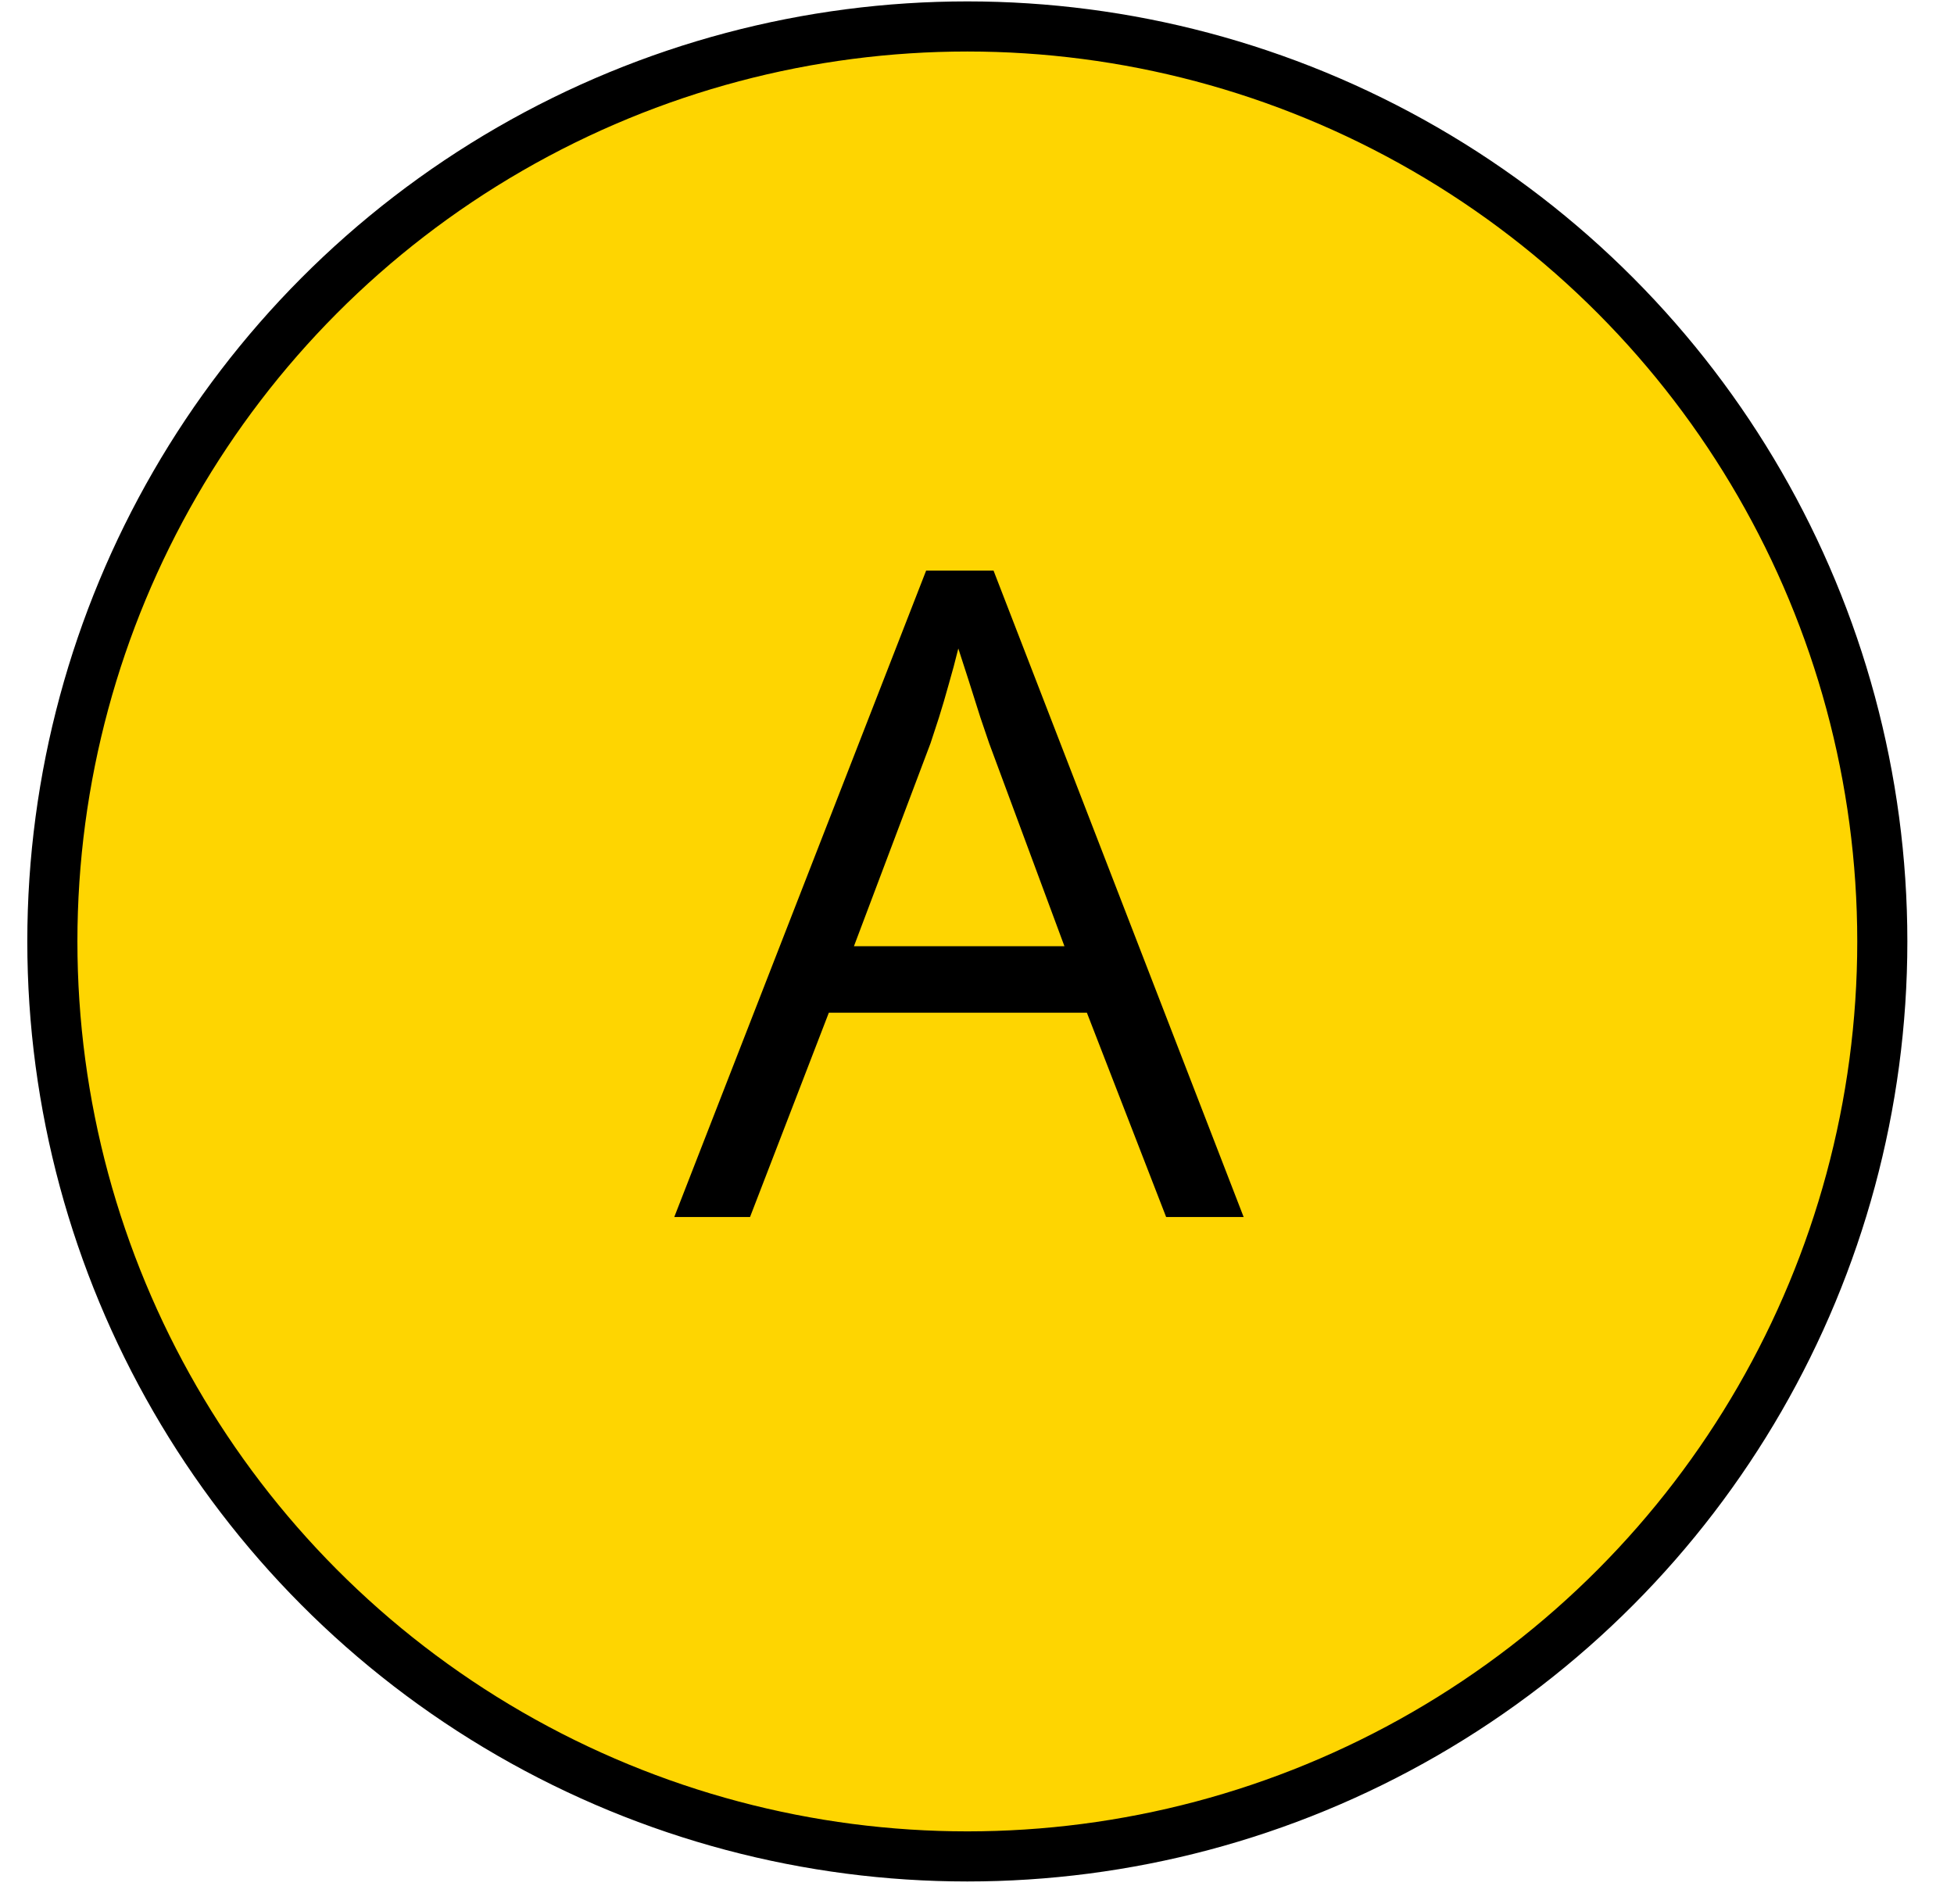 <svg width="39" height="38" viewBox="0 0 39 38" fill="none" xmlns="http://www.w3.org/2000/svg">
<circle cx="19.307" cy="18.79" r="18.262" fill="#FED501" stroke="black"/>
<path d="M23.275 24.29L21.693 20.212H16.543L14.97 24.29H13.458L18.485 11.388H19.83L24.822 24.29H23.275ZM21.245 18.885L19.742 14.833C19.707 14.727 19.648 14.555 19.566 14.315C19.49 14.074 19.411 13.825 19.329 13.567C19.247 13.31 19.18 13.102 19.127 12.943C19.068 13.184 19.004 13.424 18.934 13.664C18.869 13.898 18.805 14.118 18.74 14.323C18.676 14.523 18.62 14.692 18.573 14.833L17.044 18.885H21.245Z" fill="black"/>
</svg>
